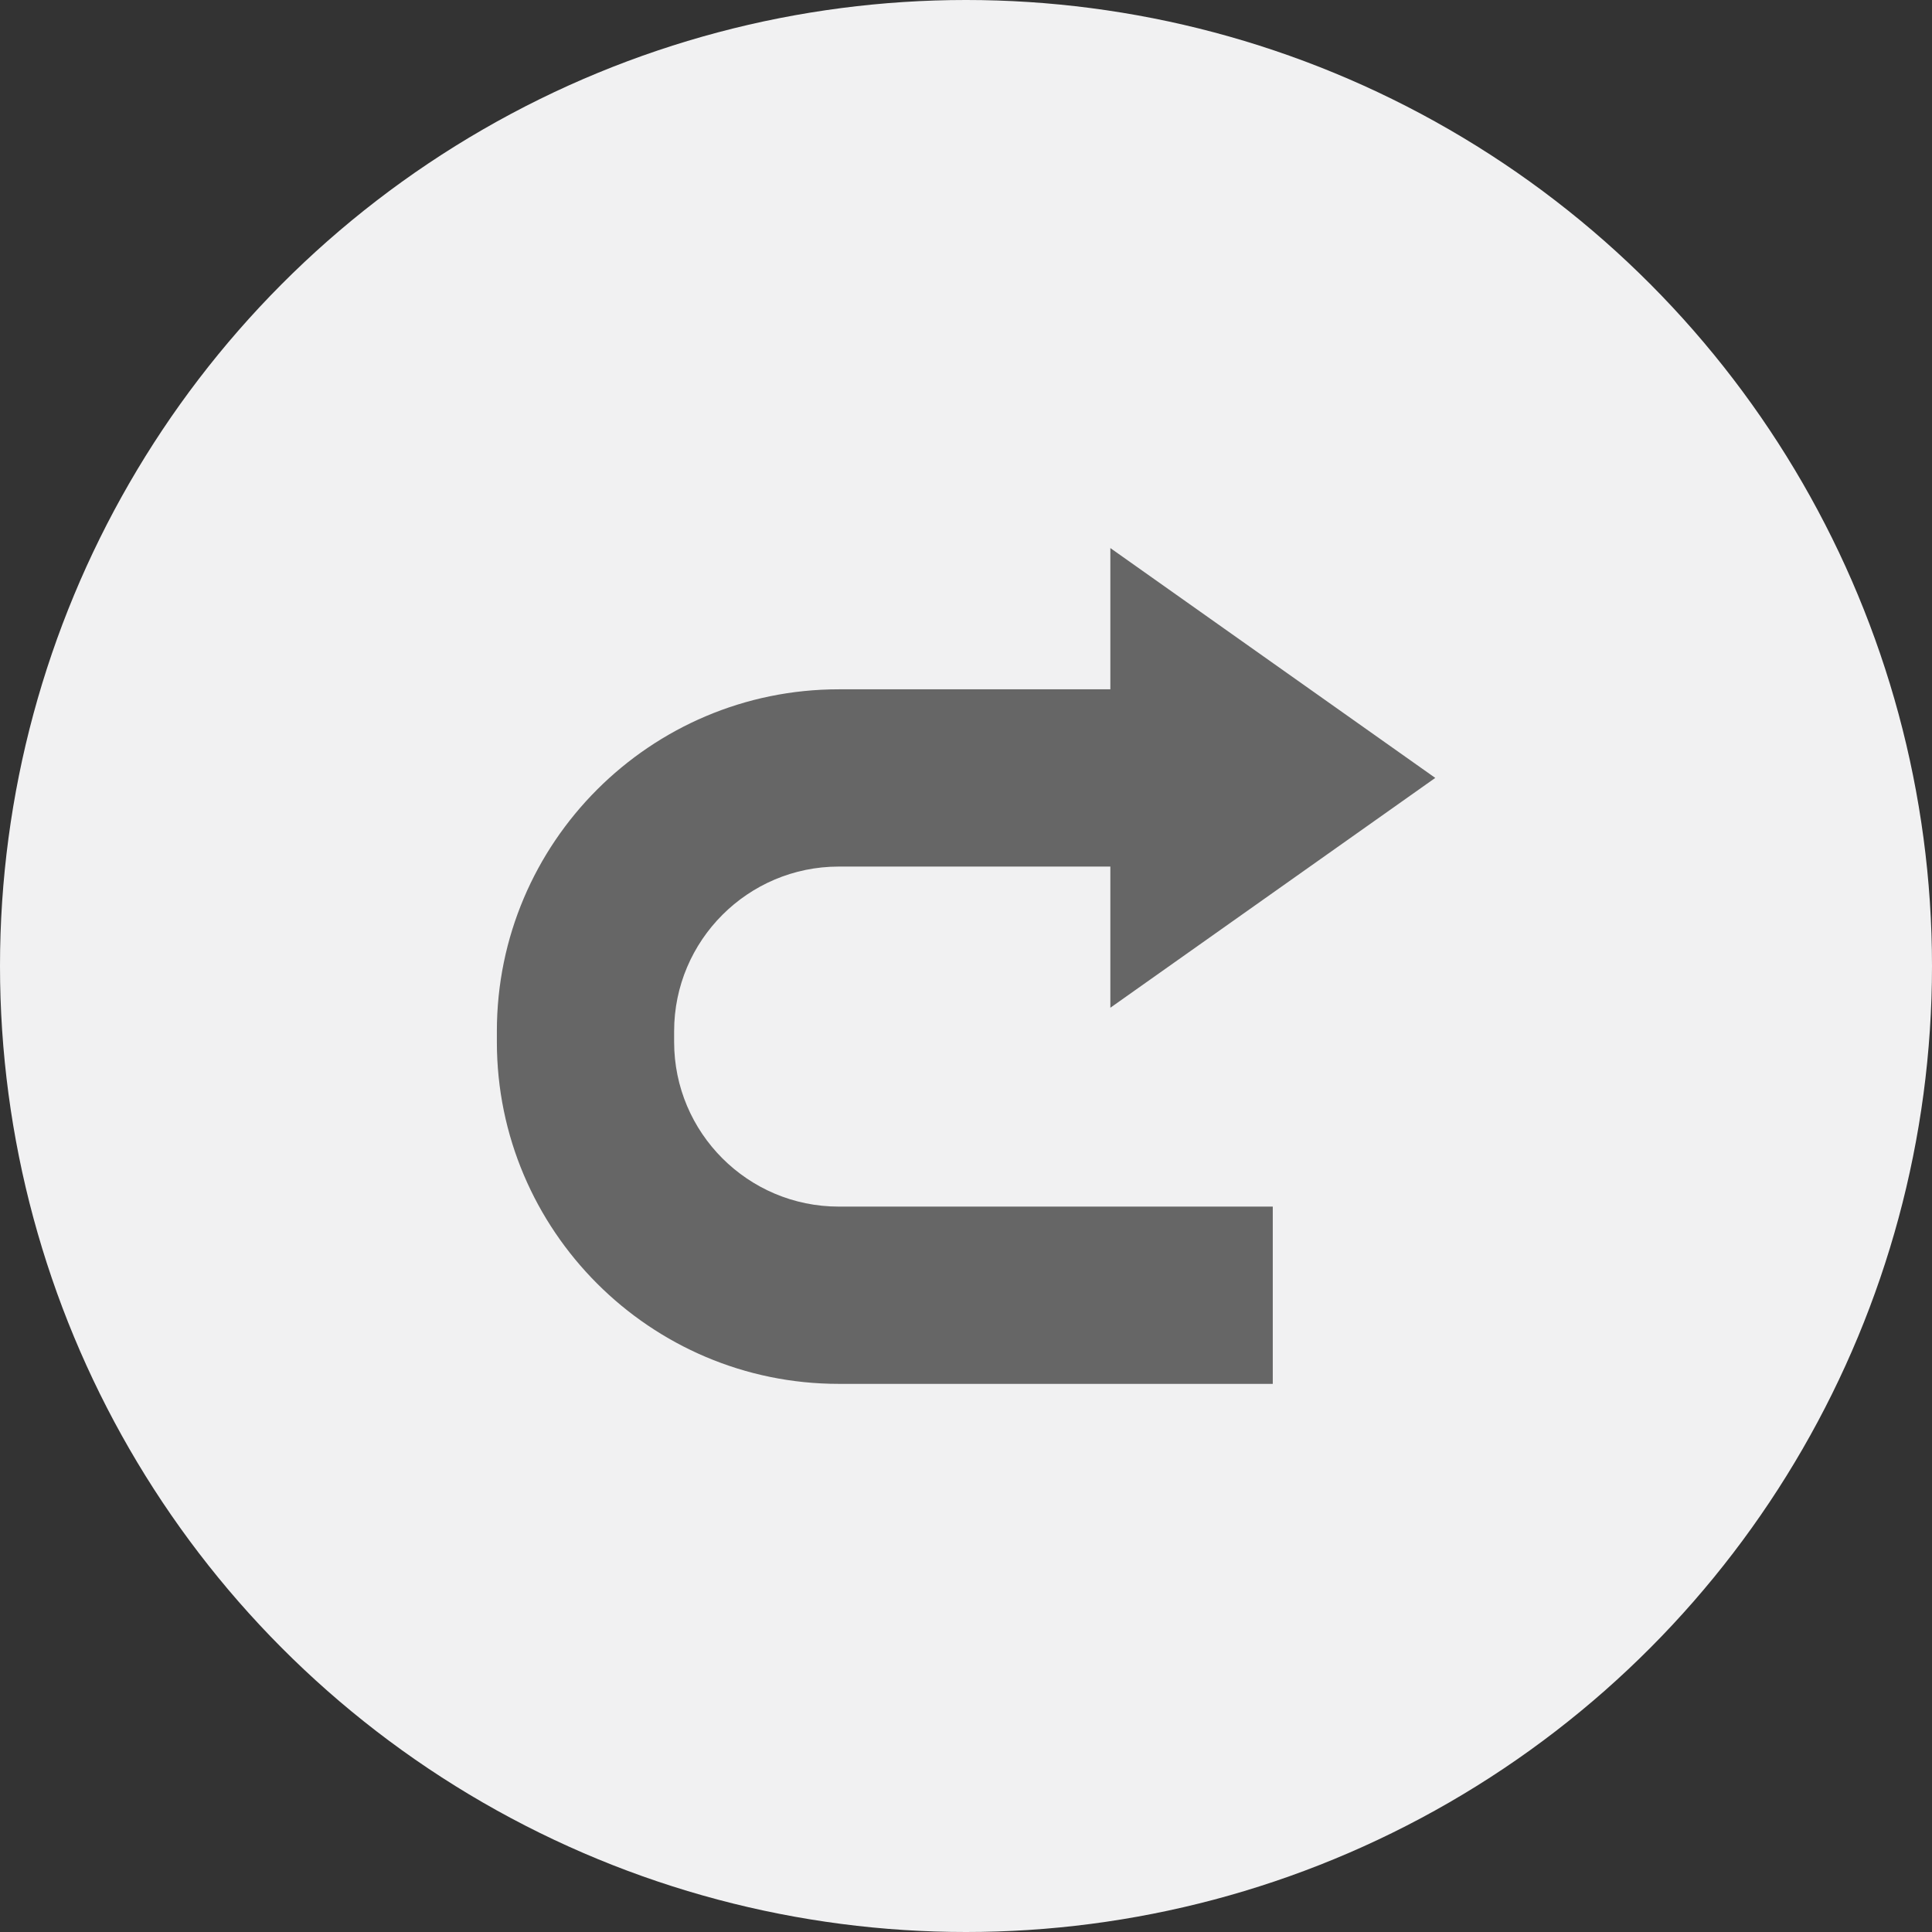 <?xml version="1.0" encoding="utf-8"?>
<!DOCTYPE svg PUBLIC "-//W3C//DTD SVG 1.1//EN" "http://www.w3.org/Graphics/SVG/1.1/DTD/svg11.dtd">
<svg version="1.1" id="Layer_1" xmlns="http://www.w3.org/2000/svg" xmlns:xlink="http://www.w3.org/1999/xlink" x="0px" y="0px"
	 width="28px" height="28px" viewBox="0 0 28 28" enable-background="new 0 0 28 28" xml:space="preserve">
<rect x="0" y="0" width="28" height="28" fill="#333333" stroke="none"/>
<g>
	<circle fill="#F1F1F2" cx="14" cy="14" r="14"/>
	<path fill="#666666" d="M9.77,15.101v-0.156c0-1.315,1.07-2.386,2.386-2.386h3.936v2.046l4.709-3.331l-4.709-3.331V9.99h-3.936
		c-2.732,0-4.955,2.223-4.955,4.955v0.156c0,2.731,2.223,4.955,4.955,4.955h6.29v-2.569h-6.29C10.84,17.487,9.77,16.417,9.77,15.101
		z"/>
</g>
</svg>
